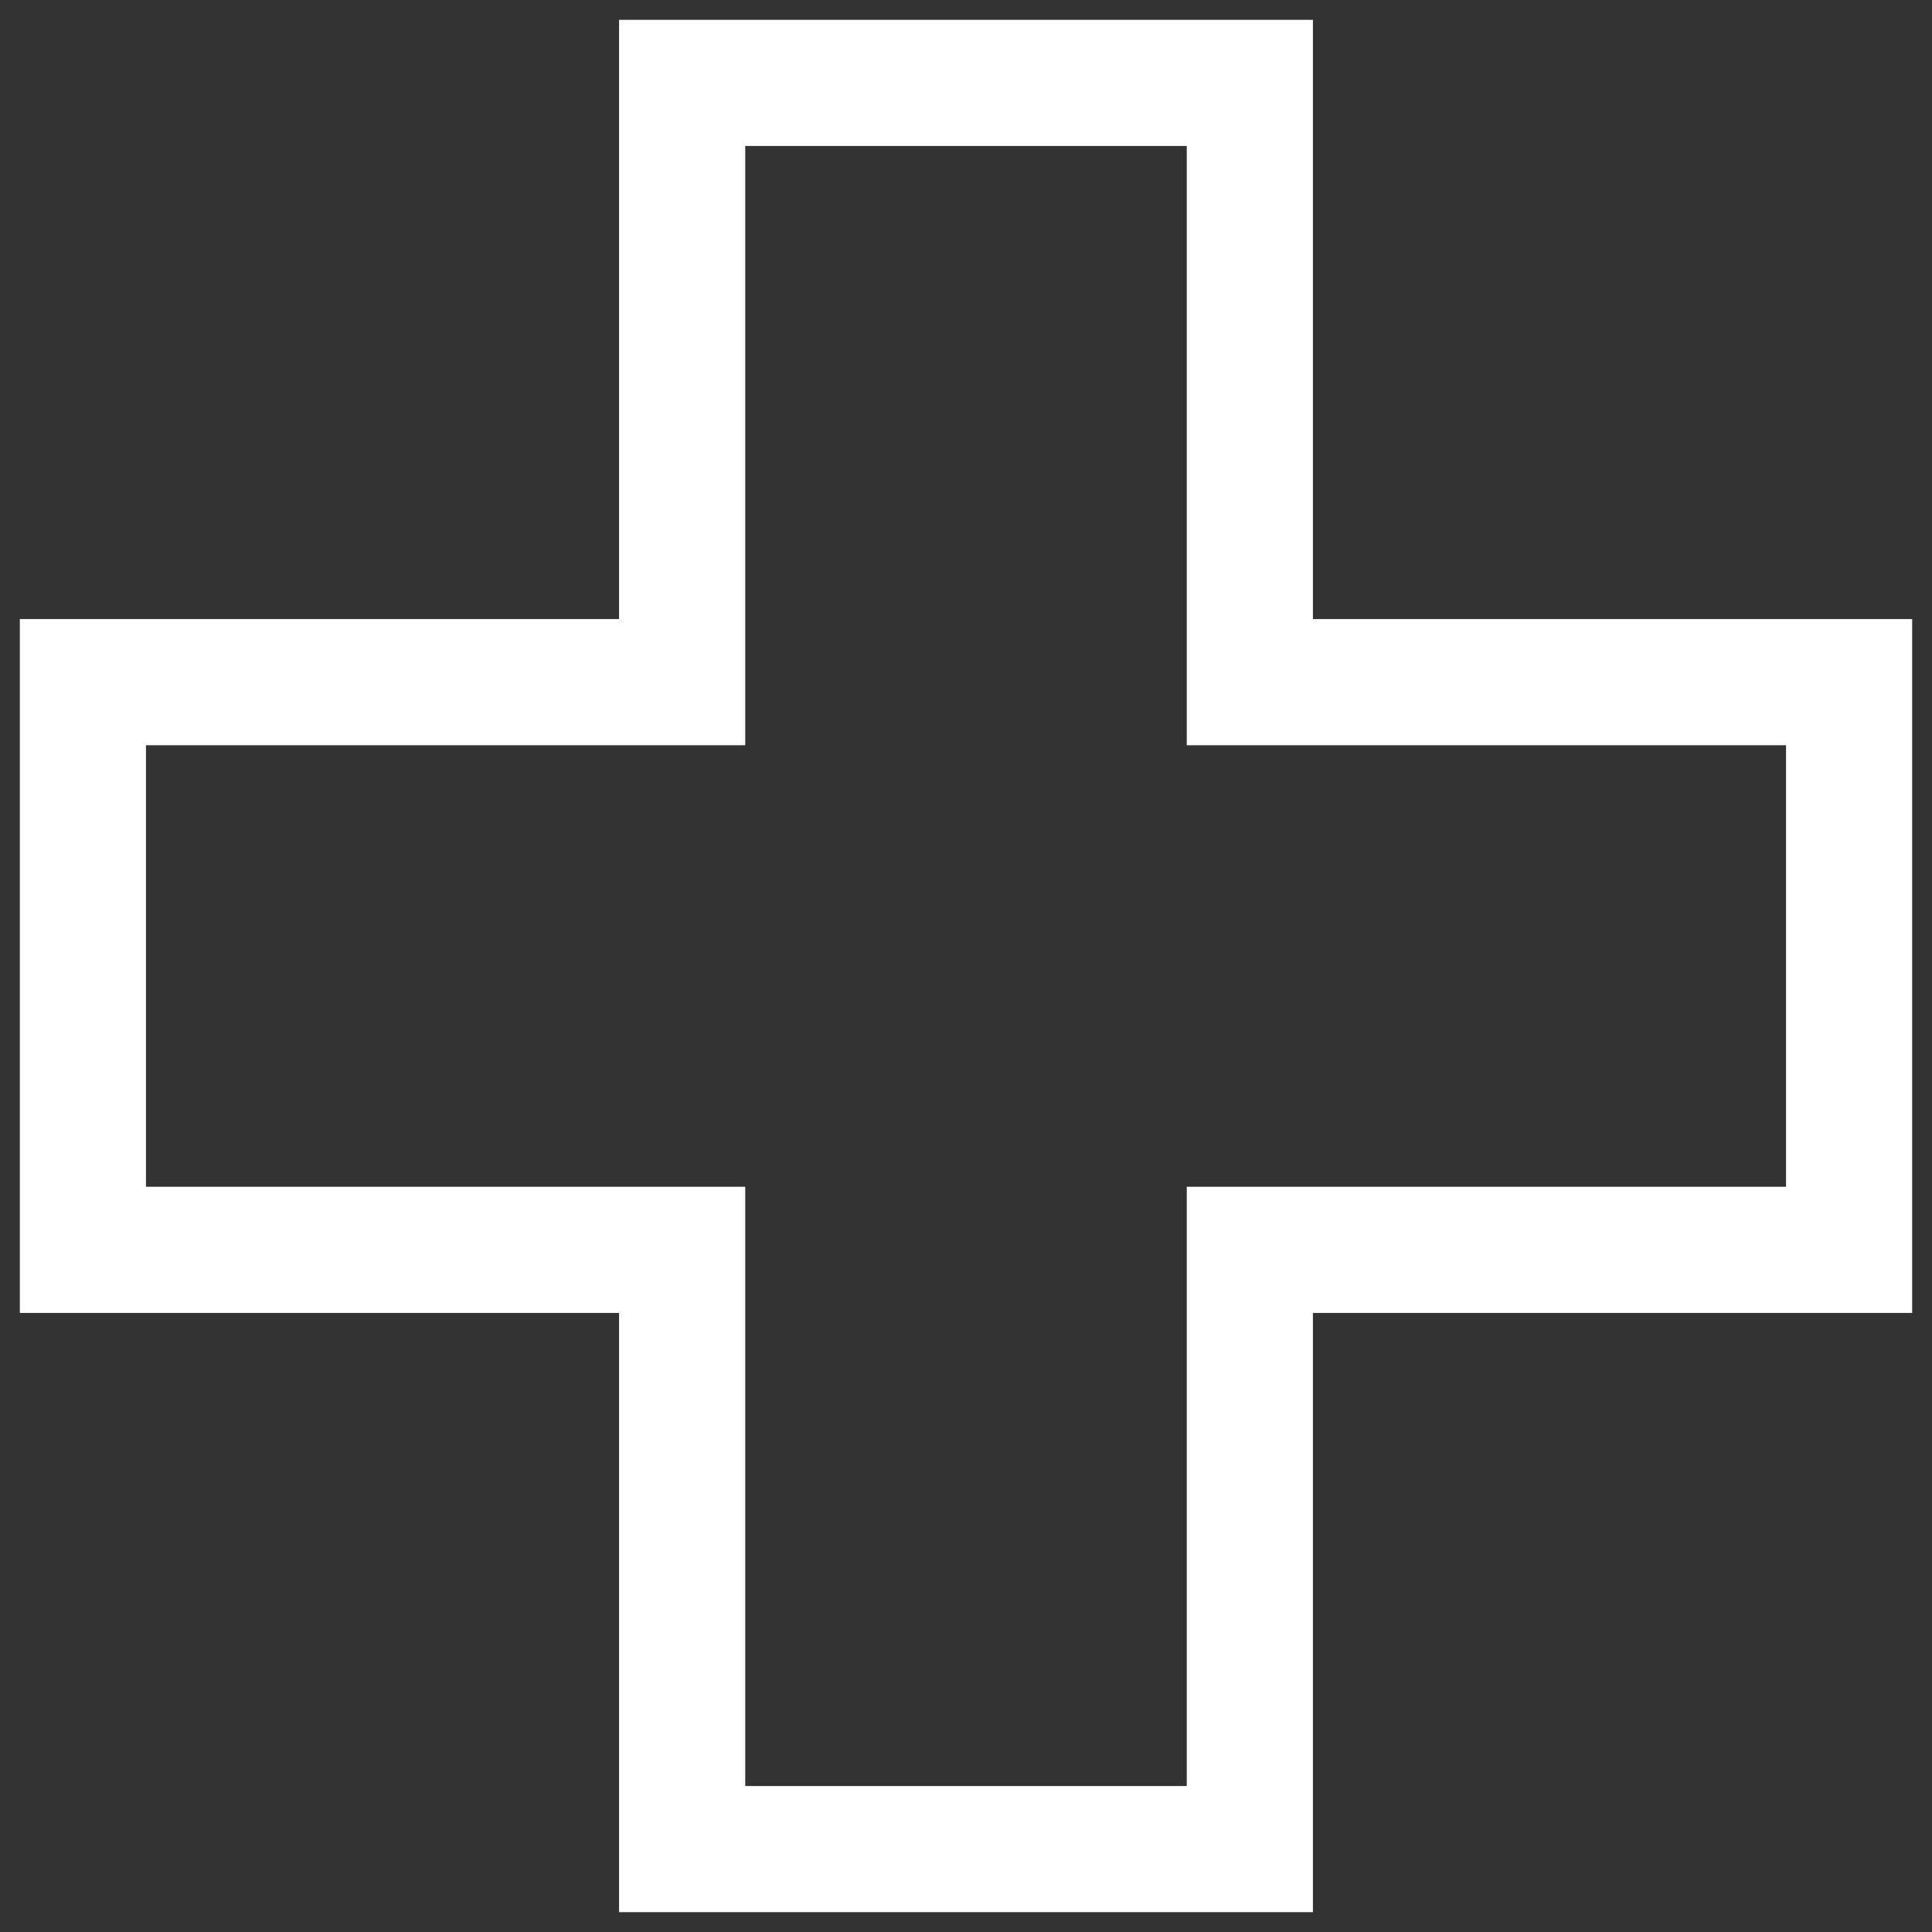 <svg width="67" height="67" viewBox="0 0 67 67" fill="none" xmlns="http://www.w3.org/2000/svg">
<rect x="0" y="0" width="67" height="67" fill="#333333" stroke="none"/>
<path fill-rule="evenodd" clip-rule="evenodd" d="M21.469 11.078V21.469H11.078H0.688V33.5V45.531H11.078H21.469V55.922V66.312H33.5H45.531V55.922V45.531H55.922H66.312V33.5V21.469H55.922H45.531V11.078V0.688H33.5H21.469V11.078ZM41.156 15.453V25.844H51.547H61.938V33.5V41.156H51.547H41.156V51.547V61.938H33.5H25.844V51.547V41.156H15.453H5.062V33.5V25.844H15.453H25.844V15.453V5.062H33.5H41.156V15.453Z" fill="white"/>
</svg>
